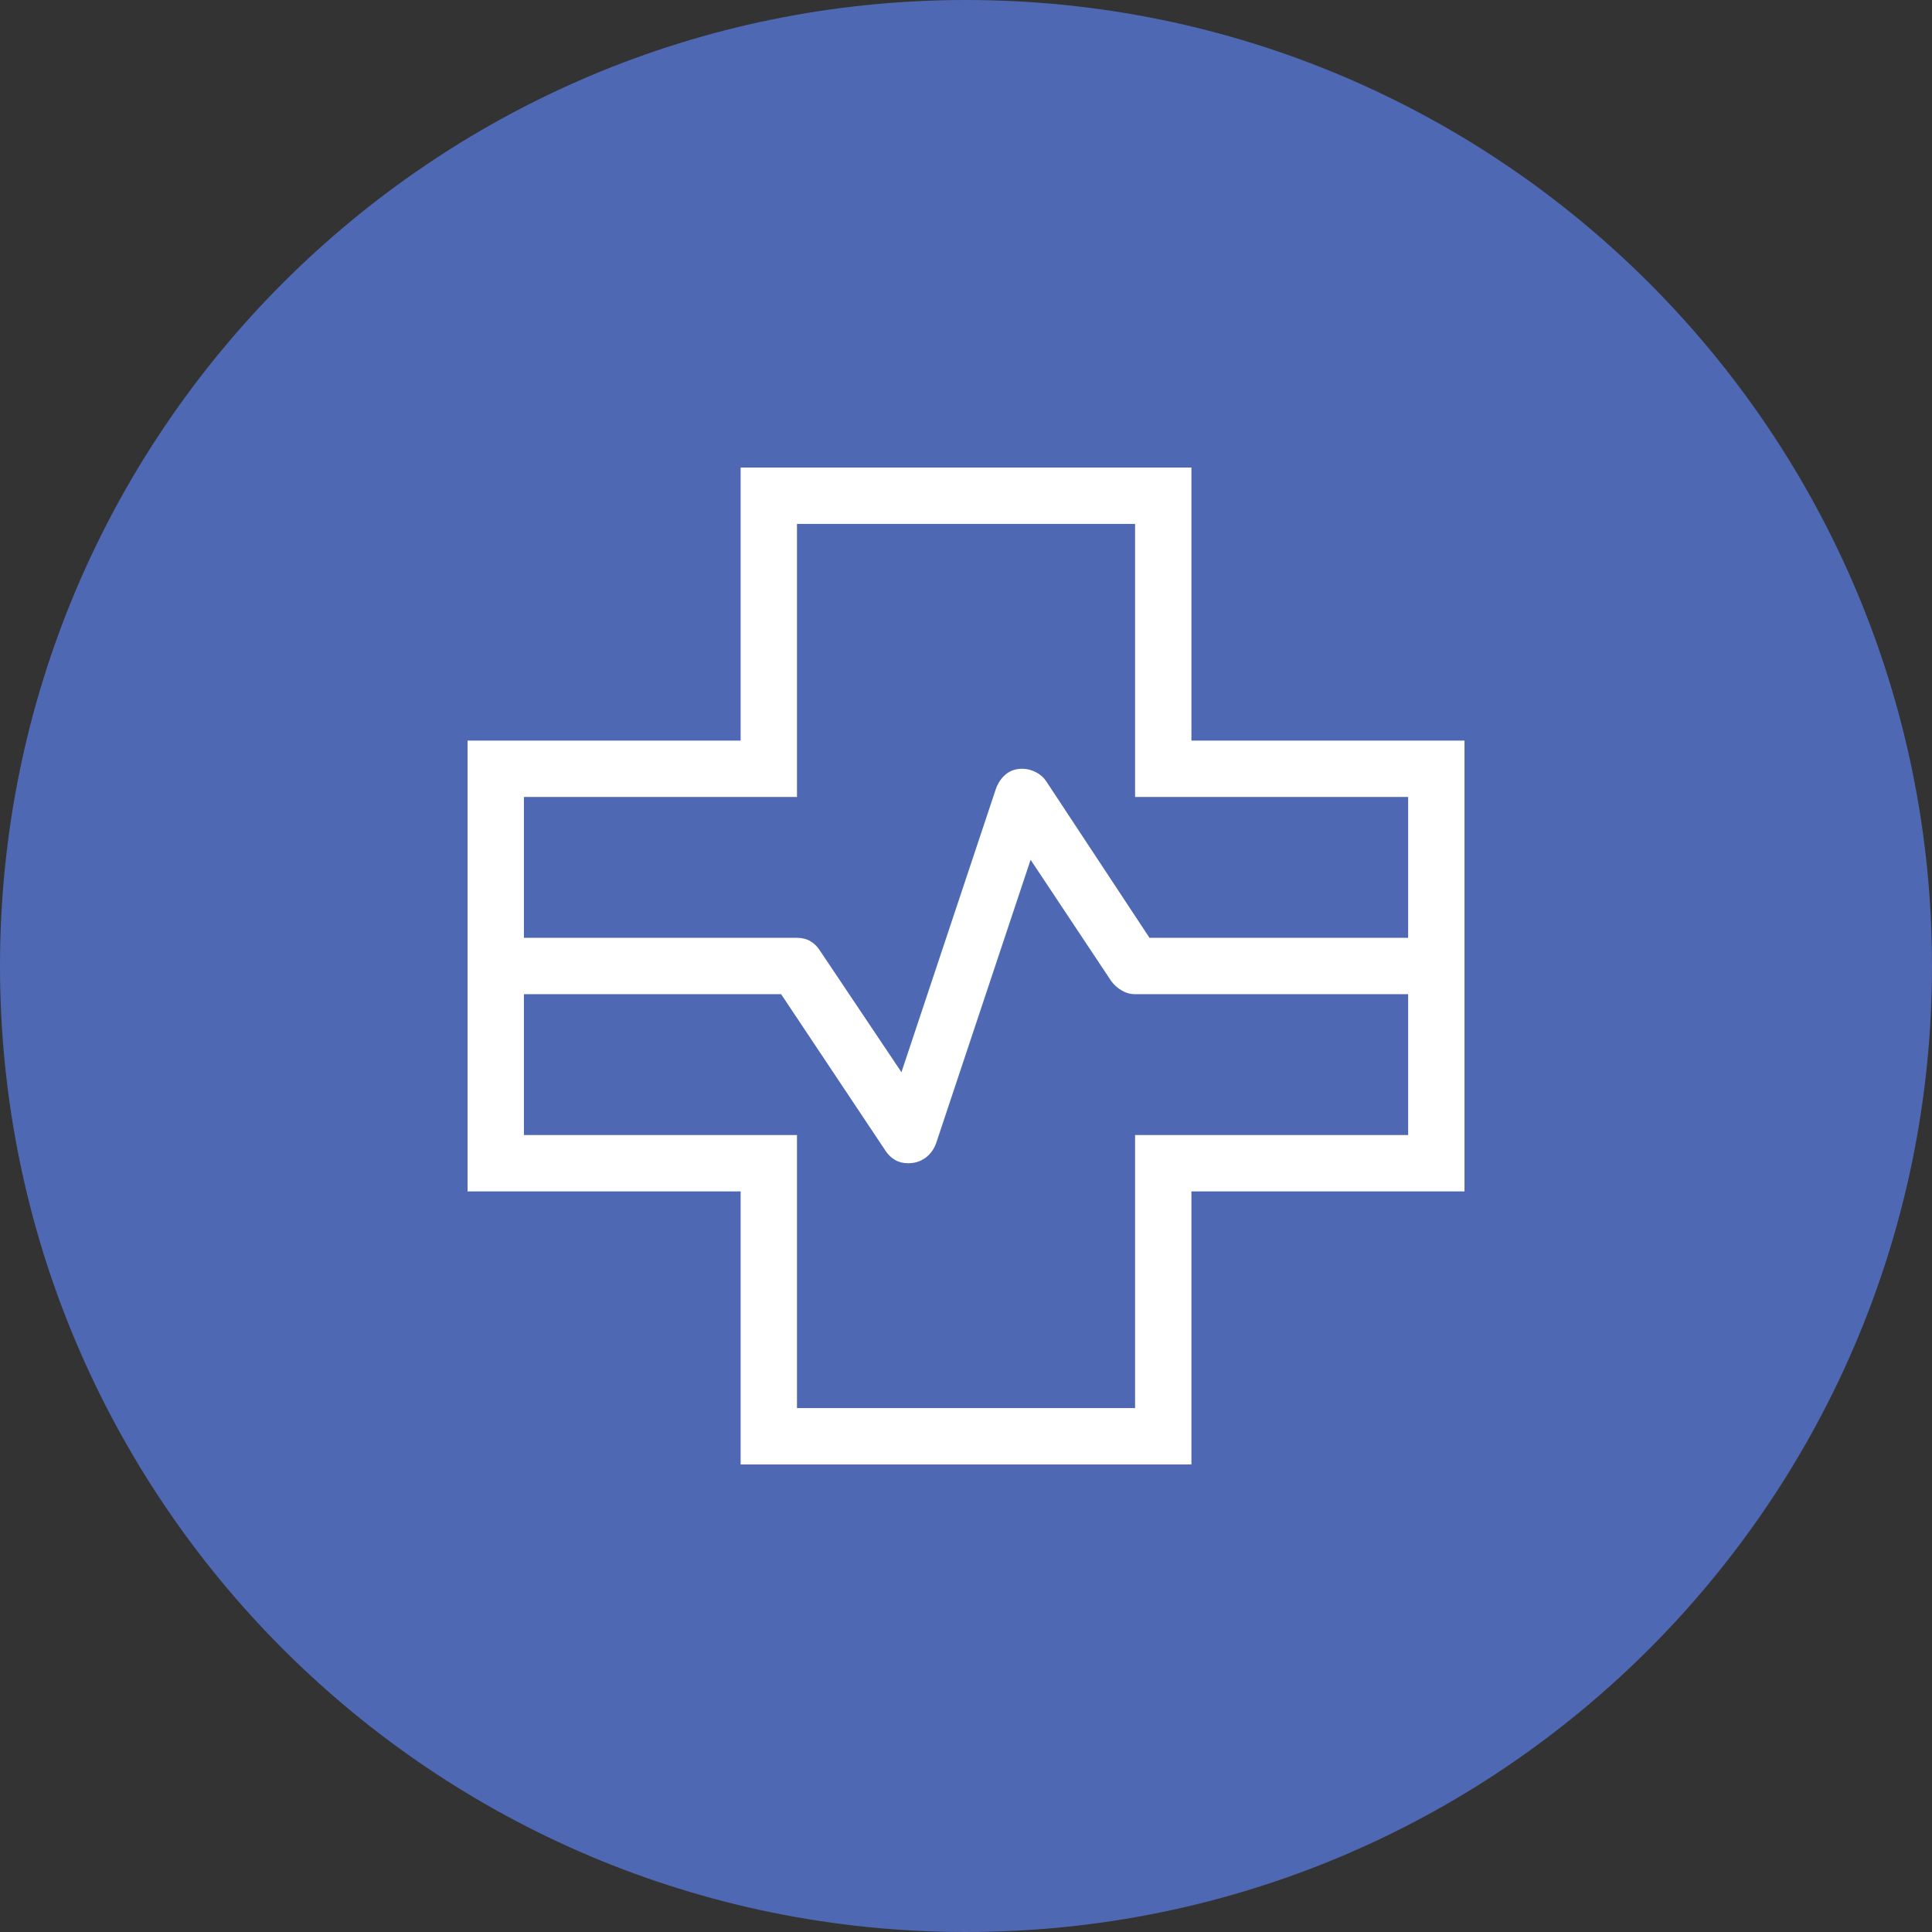 <svg xmlns="http://www.w3.org/2000/svg" fill="none" viewBox="0 0 80 80" height="80" width="80">
<rect x="0" y="0" width="80" height="80" fill="#333333" stroke="none"/>
<path fill="#4F68B3" d="M0 40C0 17.909 17.909 0 40 0C62.091 0 80 17.909 80 40C80 62.091 62.091 80 40 80C17.909 80 0 62.091 0 40Z"></path>
<path fill="white" d="M30.668 60.641V49.333H19.36V30.667H30.668V19.359H49.334V30.667H60.642V49.333H49.334V60.641H30.668ZM21.694 38.833H33.001C33.211 38.833 33.394 38.879 33.549 38.969C33.705 39.059 33.835 39.184 33.939 39.344L37.327 44.398L41.24 32.659C41.335 32.403 41.475 32.2 41.66 32.053C41.845 31.905 42.067 31.832 42.325 31.833C42.526 31.833 42.716 31.881 42.897 31.976C43.077 32.069 43.217 32.192 43.317 32.344L47.598 38.833H58.308V33H47.001V21.693H33.001V33H21.694V38.833ZM33.001 58.307H47.001V47H58.308V41.167H47.001C46.807 41.167 46.621 41.115 46.446 41.013C46.27 40.91 46.123 40.776 46.005 40.611L42.675 35.602L38.762 47.341C38.667 47.597 38.518 47.8 38.314 47.947C38.11 48.095 37.874 48.168 37.605 48.167C37.398 48.167 37.217 48.122 37.061 48.031C36.906 47.941 36.776 47.816 36.671 47.656L32.345 41.167H21.694V47H33.001V58.307Z"></path>
</svg>
